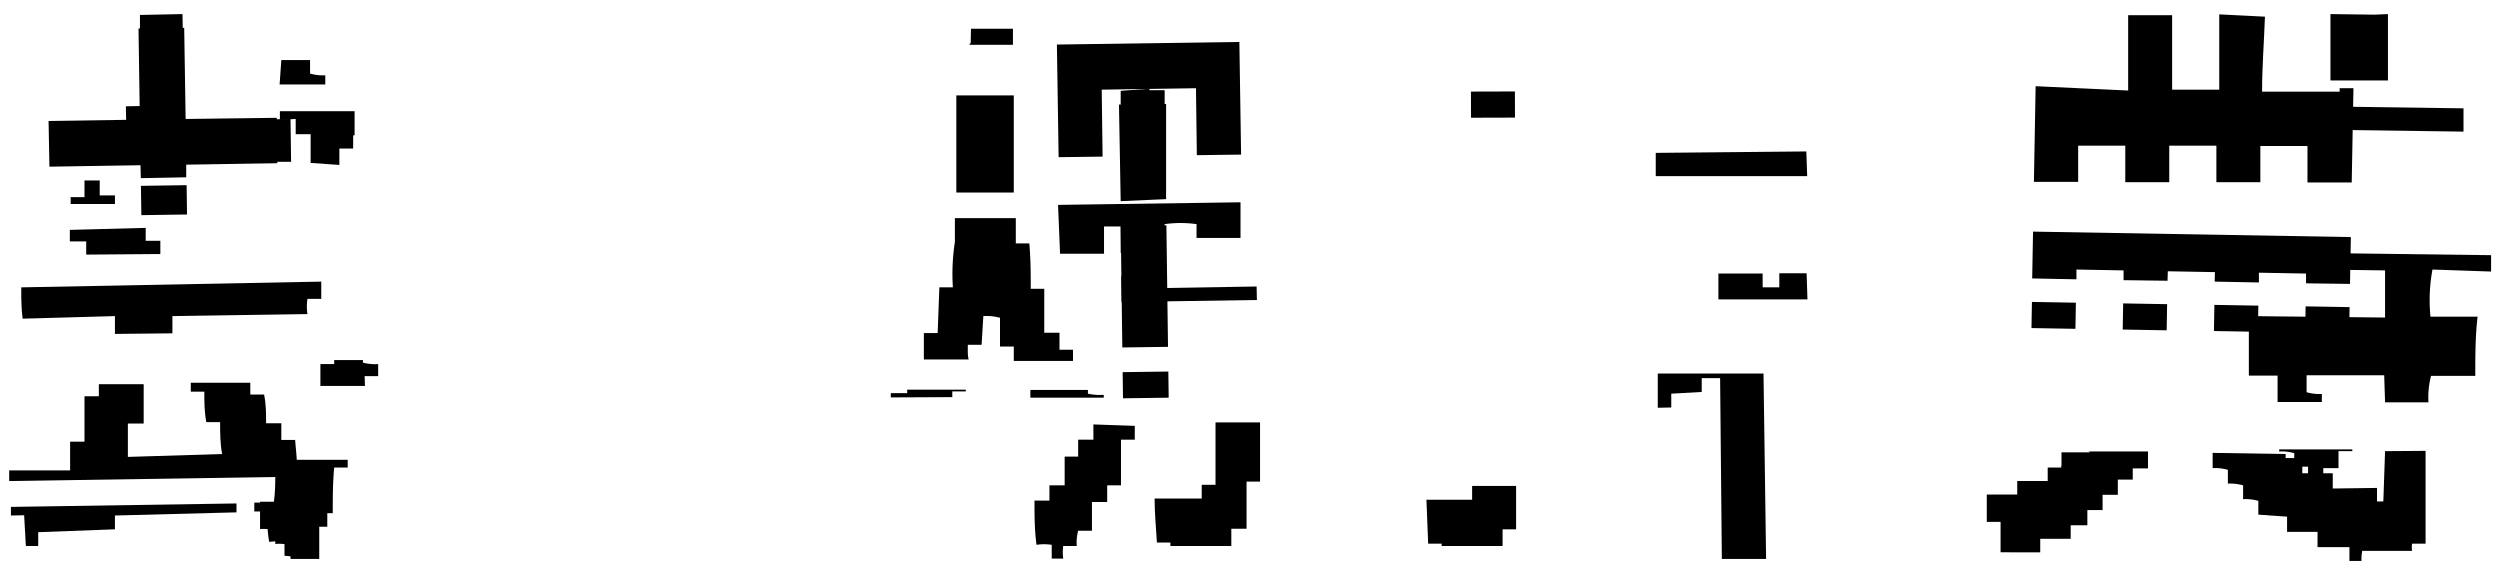 <svg xmlns="http://www.w3.org/2000/svg" viewBox="0 0 87 20"><defs><style>.cls-1{fill:none;}.cls-2{fill-rule:evenodd;}</style></defs><title>03_b</title><g id="レイヤー_1" data-name="レイヤー 1"><rect class="cls-1" width="87" height="20"/><path class="cls-2" d="M9.58,18.93a1.4,1.4,0,0,1,.53.05v.47h1c0-.53,0-1.06,0-1.59h.47c0-.53,0-1.06.05-1.59h.47V16h-2c0,.14,0,.28,0,.41H9.58c0,.35,0,.7-.05,1.05H9.05v.95a1.67,1.67,0,0,1,.53.05Z"/><path class="cls-2" d="M12.69,13.09h.47v-.42a1.67,1.67,0,0,1-.53-.05v-.09h-1v.14h-.48c0,.25,0,.5,0,.76h1.55Z"/><path class="cls-2" d="M12.65,14.24h-2v0h2Z"/><path class="cls-2" d="M5.58,8.84c0-.15,0-.31,0-.46H5.07V7.93L2.43,8V8.4H3v.46Z"/><path class="cls-2" d="M2.94,6.28v.58H2.46V7.1H4V6.8H3.47V6.28Z"/><path class="cls-2" d="M11.32,2.94V2.62a1.61,1.61,0,0,1-.53-.06V2.09l-1,0-.06.85Z"/><path class="cls-2" d="M10.29,4.14v.53h.52c0,.34,0,.67,0,1l1,.07V5.17h.48V4.71h.05l0-.84-2.6,0v.3Z"/><path class="cls-2" d="M10.33,19.38v-.47h.59v-.58h.47v-.84l-2.54,0v.31H9.3c0,.35,0,.71.07,1.06a1.7,1.7,0,0,1,.53,0v.48Z"/><path class="cls-2" d="M10.81,16.31h-.47c0-.35-.05-.7-.07-1H9.79v-.58H9.26c0-.34,0-.67-.07-1H8.71v-.41l-2.07,0v.31h.47c0,.35,0,.7.07,1.06h.48c0,.37,0,.74.07,1.11l-3.28.1,0-1.16H5c0-.46,0-.91,0-1.37l-1.56,0c0,.14,0,.28,0,.42H2.94l0,1.58H2.44c0,.34,0,.67,0,1l-2.12,0c0,.12,0,.24,0,.37l10.53-.16C10.83,16.52,10.82,16.41,10.81,16.31Z"/><polygon class="cls-2" points="6.48 6.17 6.48 5.73 9.65 5.68 9.65 5.63 10.13 5.63 10.11 4.14 9.63 4.15 9.63 4.1 6.46 4.14 6.41 0.97 6.36 0.97 6.35 0.49 4.87 0.52 4.87 0.99 4.82 0.99 4.86 3.69 4.38 3.7 4.39 4.17 1.69 4.21 1.72 5.8 4.89 5.75 4.9 6.2 6.48 6.17"/><path class="cls-2" d="M.84,17.93.9,19h.43v-.48L4,18.42v-.48l4.23-.11v-.31l-7.85.12c0,.1,0,.2,0,.3Z"/><path class="cls-2" d="M4,11c0,.21,0,.41,0,.62L6,11.6,6,11l4.7-.07a1.67,1.67,0,0,1,0-.53h.48V9.8L.74,10c0,.36,0,.73.05,1.09Z"/><rect x="4.91" y="6.46" width="1.59" height="1.02" transform="translate(-0.1 0.08) rotate(-0.84)"/><path class="cls-2" d="M33.14,13.82v-.2h.47v-.06H31.57v.12H31v.15Z"/><path class="cls-2" d="M33.68,12h.48L34.22,11a1.7,1.7,0,0,1,.58.06v1h.48c0,.17,0,.34,0,.5h2.06l0-.39h-.47v-.59h-.53c0-.51,0-1,0-1.53h-.47c0-.52,0-1-.05-1.58h-.47c0-.29,0-.59,0-.88H33.23v.83A7.3,7.3,0,0,0,33.16,10h-.47l-.06,1.59h-.48c0,.3,0,.61,0,.92h1.56C33.67,12.37,33.68,12.2,33.68,12Z"/><path class="cls-2" d="M35.28,6.7c0-1.13,0-2.25,0-3.38h-2l0,3.38Z"/><path class="cls-2" d="M33.78,1.51c-.06,0,0,0-.05.05h-.48v0h2V1H33.79Z"/><path class="cls-2" d="M37.86,13.7v-.13h-2a2.44,2.44,0,0,0,0,.27h2.55v-.1A1.94,1.94,0,0,1,37.86,13.7Z"/><path class="cls-2" d="M42.3,16.87h-.48v.48l-1.64,0c0,.51.05,1,.08,1.53h.47V19l2.12,0V18.4h.53l0-1.64h.47c0-.68,0-1.37,0-2.06l-1.55,0Z"/><path class="cls-2" d="M38.05,14.77v.53h-.53v.59h-.47c0,.34,0,.67,0,1h-.53v.53H36c0,.51,0,1,.07,1.54a1.7,1.7,0,0,1,.53,0v.48H37A1.67,1.67,0,0,1,37,19h.47a1.64,1.64,0,0,1,.05-.53H38l0-1h.53v-.58h.48l0-1.59h.48v-.48Z"/><polygon class="cls-2" points="36.84 5.47 38.37 5.45 38.34 3.12 41.62 3.07 41.65 5.4 43.19 5.38 43.13 1.46 36.78 1.55 36.84 5.47"/><path class="cls-2" d="M36.89,8.83l1.53,0V7.88H39V8.8l1.06,0V8.33h.47a1.64,1.64,0,0,1,0-.53,4,4,0,0,1,1.11,0v.48l1.53,0,0-1.24-6.35.09Z"/><polygon class="cls-2" points="39.02 9.61 39.03 10.51 43.74 10.44 43.73 9.97 40.08 10.03 40.07 9.59 39.02 9.61"/><path class="cls-2" d="M40.58,6.93l0-3.31h-.05V3.14H40V3.09l-1,.07v.48h-.06L39,7Z"/><rect x="39.07" y="12.94" width="1.59" height="0.91" transform="translate(-0.17 0.53) rotate(-0.76)"/><rect x="39.03" y="7.85" width="1.59" height="4.23" transform="translate(-0.13 0.53) rotate(-0.76)"/><rect x="51.19" y="3.18" width="1.53" height="0.91" transform="translate(-0.01 0.15) rotate(-0.16)"/><path class="cls-2" d="M51.23,17.39H49.64l.06,1.53h.47V19h2.12v-.58h.47V16.91H51.23Z"/><path class="cls-2" d="M62.87,9.51h-.95V10h-.58V9.52l-1.54,0v.9l3.1,0C62.89,10.11,62.88,9.81,62.87,9.51Z"/><path class="cls-2" d="M62.86,5.27l-5.24.05v.81l5.27,0Z"/><path class="cls-2" d="M62.93,11.22l-4.17,0v0l4.18,0Z"/><path class="cls-2" d="M58.16,14.18V13.7l1.06-.06v-.48h.64l.06,6.29,1.54,0L61.37,13l-3.68,0c0,.4,0,.8,0,1.19Z"/><path class="cls-2" d="M82.94,17.45h-1l-.06,1.72,2.06,0a.85.85,0,0,1,0-.25h.47l0-3.23L83,15.7Z"/><path class="cls-2" d="M79.31,15.71a1.65,1.65,0,0,1,.53.06v.47h.48v.58h.53v-.53h.53v-.59h.48v-.06l-2.54,0Z"/><path class="cls-2" d="M78.36,3.67c0,.27,0,.54,0,.81l7.37.1c0-.27,0-.54,0-.81Z"/><path class="cls-2" d="M82.63.51v0L81.1.49l0,2.31,2,0,0-2.31Z"/><path class="cls-2" d="M86.69,9.45l0-.57L77.8,8.77v.57L83,9.41l0,1.64L78.26,11l0,2.07h1c0,.31,0,.61,0,.92l1.54,0v-.28a1.65,1.65,0,0,1-.53-.06v-.59l2.7,0L83,14l1.51,0a3,3,0,0,1,.09-.92l1.54,0c0-.69,0-1.38.08-2.06l-1.64,0a5.83,5.83,0,0,1,.07-1.64Z"/><rect x="74.19" y="10.26" width="0.91" height="1.53" transform="translate(62.33 85.47) rotate(-89.01)"/><rect x="71.01" y="10.2" width="0.91" height="1.53" transform="translate(59.27 82.24) rotate(-89.01)"/><path class="cls-2" d="M72.74,15.74l-1,0v.47c-.06.05,0,0,0,.06h-.48v.47l-1.06,0v.47l-1.06,0,0,.95h.48l0,1.06H70v0l1,0v-.47l1.06,0v-.47h.58v-.53h.53v-.53h.53v-.53h.52V16.3h.53c0-.2,0-.39,0-.59l-2.08,0Z"/><rect x="77.36" y="10.31" width="0.91" height="1.53" transform="translate(65.4 88.69) rotate(-89.01)"/><polygon class="cls-2" points="70.72 9.69 72.26 9.72 72.26 9.38 73.9 9.41 73.9 9.75 75.43 9.77 75.44 9.44 77.08 9.47 77.07 9.8 78.61 9.83 78.61 9.49 80.25 9.52 80.25 9.86 81.78 9.88 81.81 8.25 70.75 8.06 70.72 9.69"/><path class="cls-2" d="M77.23.5l0,2.62-1.64,0,0-2.59-.72,0-.81,0,0,2.62L70.84,3l-.06,3.33,1.54,0,0-1.26,1.64,0,0,1.27,1.53,0,0-1.27,1.64,0,0,1.27,1.53,0,0-1.26,1.64,0,0,1.27,1.54,0,.06-3.28h-.48V3.19l-2.7,0c0-.87.07-1.74.1-2.61Z"/><rect x="80.54" y="10.37" width="0.91" height="1.53" transform="translate(68.46 91.92) rotate(-89.01)"/><path class="cls-2" d="M77,15.76v.53a1.65,1.65,0,0,1,.53.06v.48a1.65,1.65,0,0,1,.53.06v.48a1.65,1.65,0,0,1,.53.06v.48l1,.07v.53h1.06v.53l1.11,0v.48h.42a1.58,1.58,0,0,1,.07-.53h.47v-.48h0c0-.51,0-1,0-1.53L81.18,17v-.53l-1.06,0v-.53h-.58V15.8Z"/></g></svg>